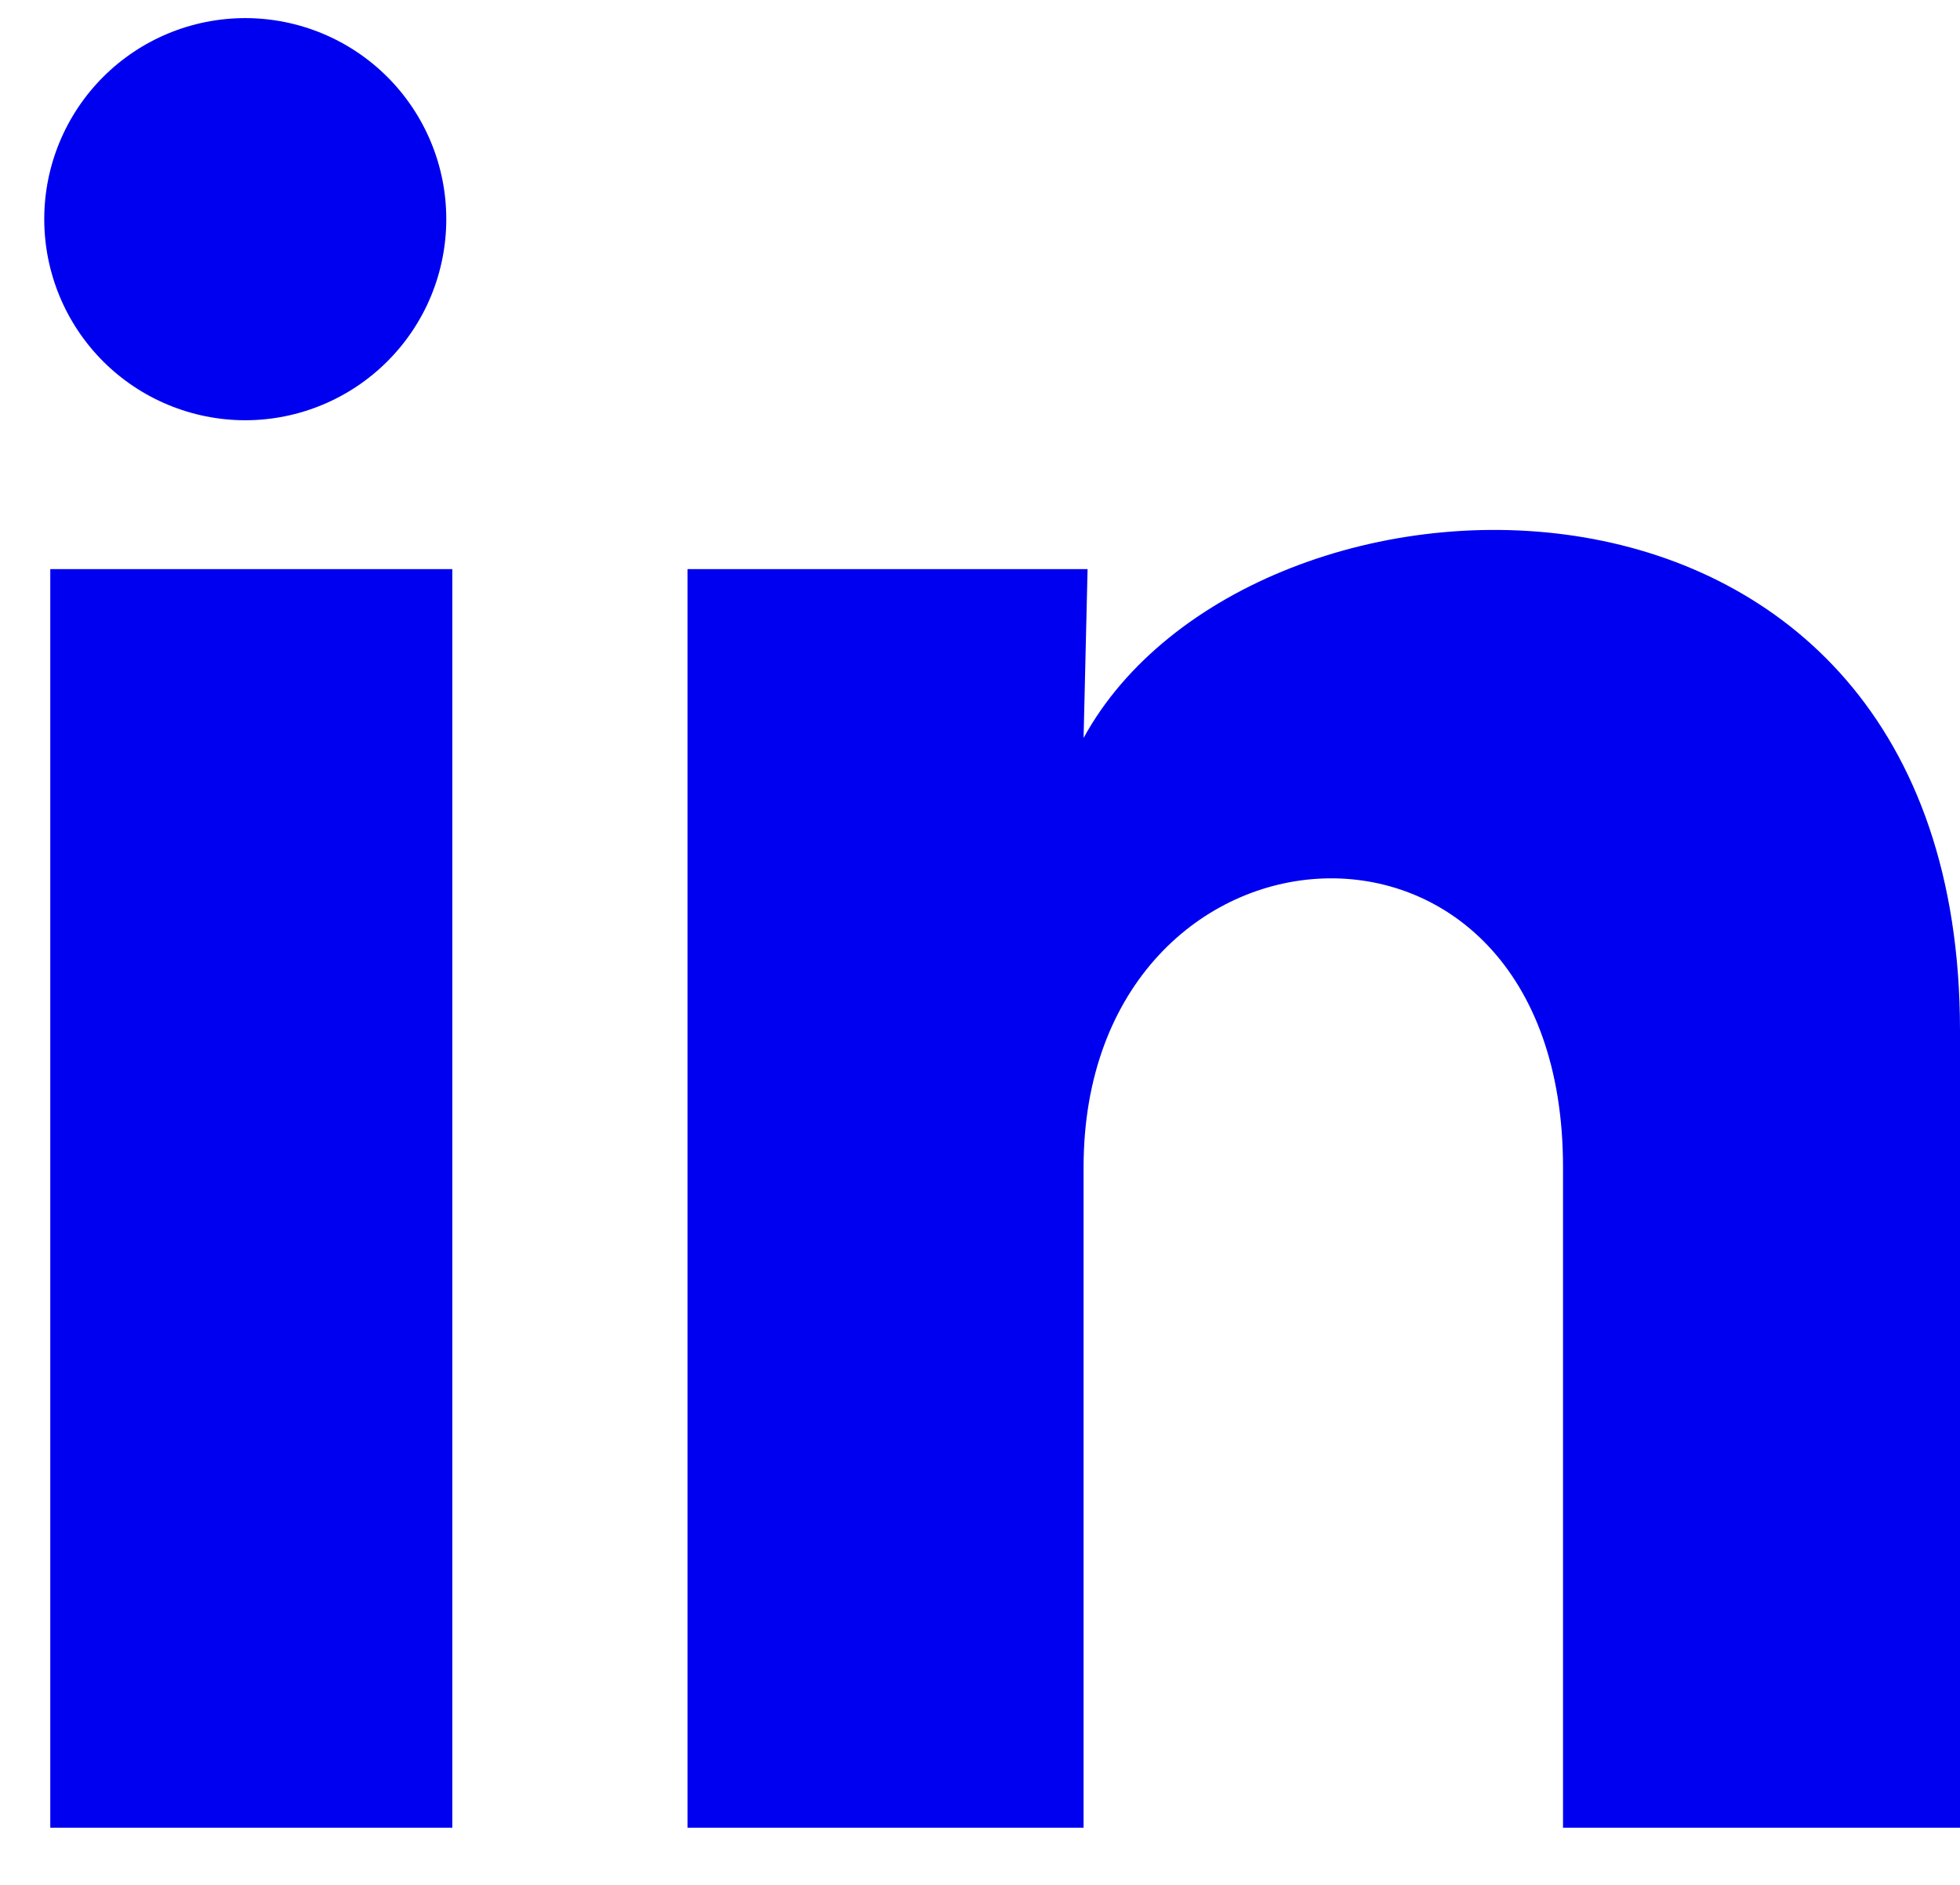<svg width="26" height="25" viewBox="0 0 26 25" fill="none" xmlns="http://www.w3.org/2000/svg">
<path d="M5.92 2.908C5.92 3.615 5.639 4.294 5.138 4.793C4.638 5.293 3.959 5.574 3.252 5.574C2.545 5.573 1.867 5.292 1.367 4.792C0.867 4.291 0.587 3.613 0.587 2.906C0.587 2.198 0.869 1.52 1.369 1.02C1.869 0.52 2.548 0.24 3.255 0.24C3.962 0.241 4.64 0.522 5.14 1.022C5.64 1.523 5.921 2.201 5.92 2.908ZM6 7.548H0.667V24.242H6V7.548ZM14.427 7.548H9.12V24.242H14.374V15.482C14.374 10.602 20.734 10.148 20.734 15.482V24.242H26V13.668C26 5.442 16.587 5.748 14.374 9.788L14.427 7.548Z" fill="#0000F0"/>
</svg>
